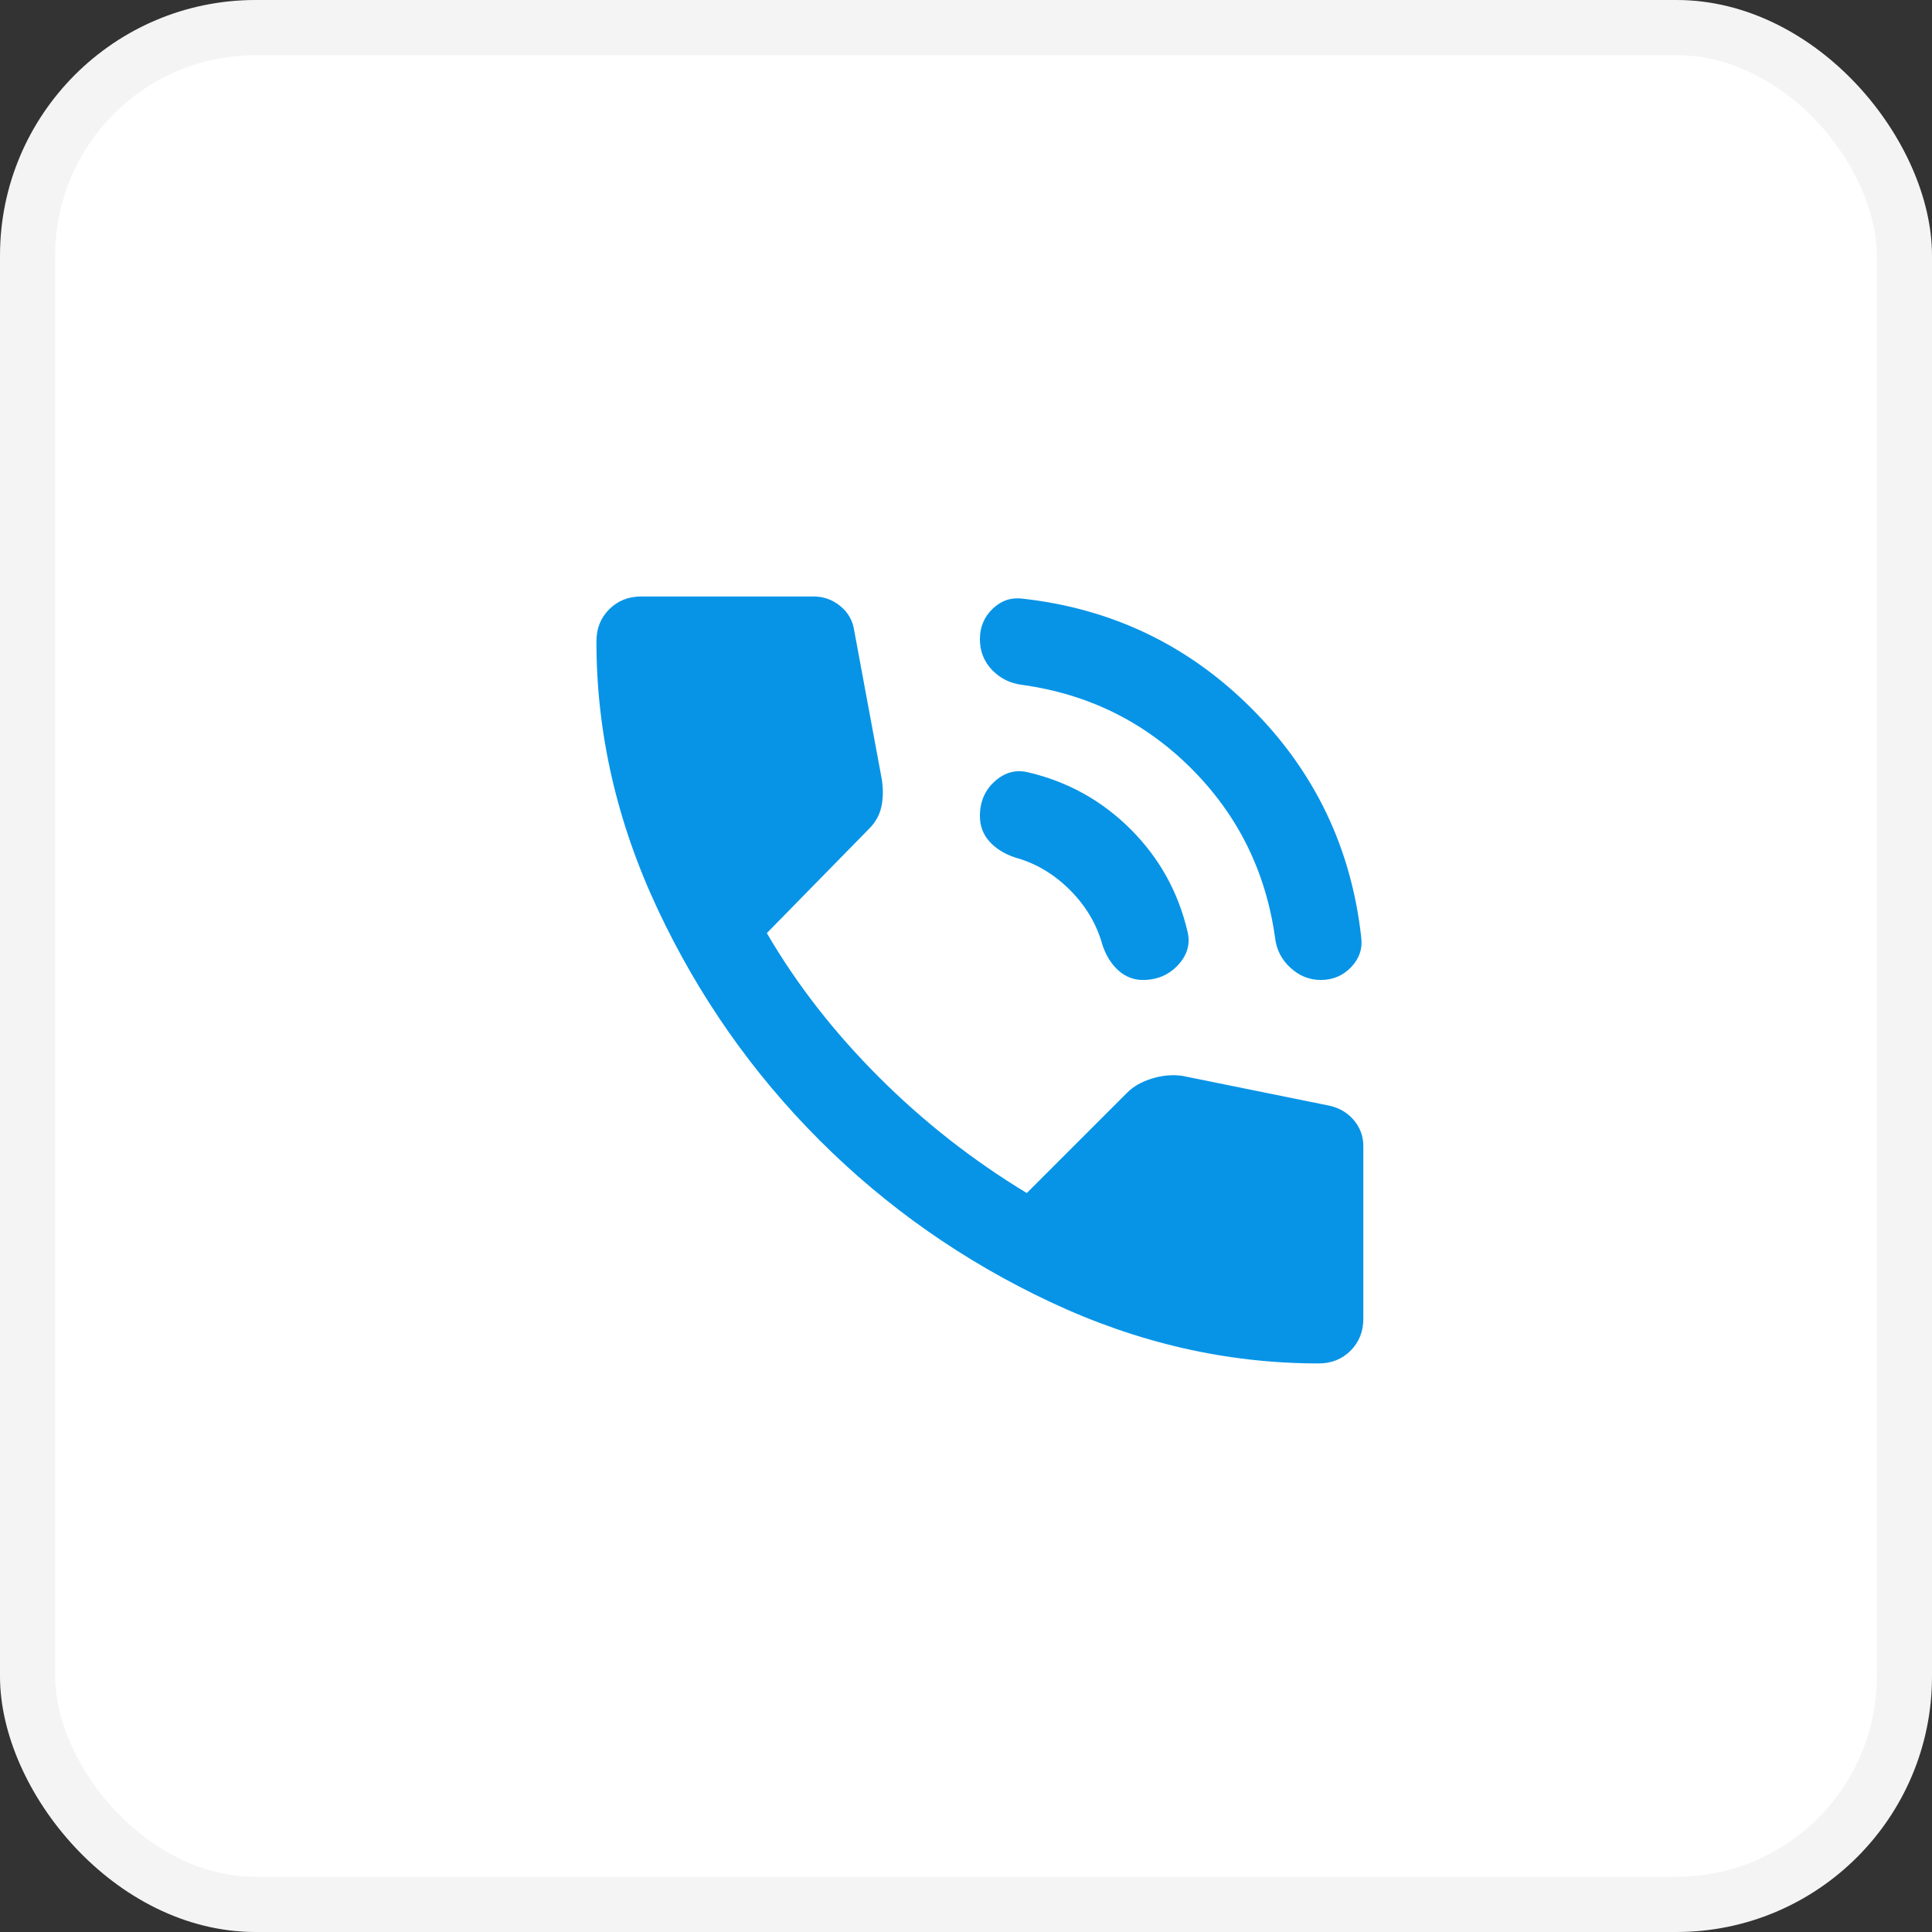 <?xml version="1.0" encoding="UTF-8"?> <svg xmlns="http://www.w3.org/2000/svg" width="35" height="35" viewBox="0 0 35 35" fill="none"><rect x="0" y="0" width="35" height="35" fill="#333333" stroke="none"/><rect width="35" height="35" rx="4.631" fill="white"></rect><rect x="0.5" y="0.5" width="34" height="34" rx="4.131" stroke="#1B1B1B" stroke-opacity="0.05"></rect><path d="M23.927 17.753C23.721 17.753 23.537 17.679 23.376 17.531C23.215 17.383 23.122 17.2 23.098 16.981C22.93 15.785 22.425 14.765 21.582 13.922C20.739 13.08 19.72 12.575 18.523 12.408C18.305 12.382 18.121 12.292 17.973 12.138C17.825 11.983 17.751 11.797 17.752 11.578C17.752 11.36 17.829 11.176 17.983 11.028C18.137 10.88 18.318 10.819 18.523 10.845C20.144 11.025 21.527 11.688 22.672 12.833C23.817 13.977 24.48 15.361 24.66 16.981C24.686 17.187 24.624 17.367 24.476 17.522C24.328 17.676 24.145 17.753 23.927 17.753ZM20.704 17.753C20.537 17.753 20.389 17.695 20.26 17.58C20.131 17.464 20.035 17.309 19.971 17.116C19.868 16.743 19.672 16.412 19.382 16.122C19.092 15.833 18.761 15.636 18.388 15.534C18.195 15.47 18.041 15.373 17.925 15.245C17.809 15.116 17.752 14.962 17.752 14.782C17.752 14.524 17.842 14.315 18.022 14.154C18.202 13.993 18.401 13.938 18.62 13.99C19.34 14.158 19.961 14.502 20.483 15.023C21.004 15.544 21.348 16.165 21.515 16.885C21.566 17.104 21.508 17.303 21.341 17.483C21.174 17.663 20.961 17.753 20.704 17.753ZM23.888 24.7C22.228 24.7 20.611 24.33 19.034 23.59C17.458 22.85 16.062 21.872 14.847 20.657C13.632 19.442 12.654 18.046 11.914 16.47C11.174 14.893 10.804 13.276 10.805 11.617C10.805 11.385 10.882 11.192 11.036 11.038C11.191 10.884 11.384 10.806 11.615 10.806H14.741C14.921 10.806 15.082 10.864 15.224 10.98C15.365 11.096 15.449 11.244 15.475 11.424L15.976 14.126C16.002 14.306 15.999 14.47 15.966 14.618C15.934 14.766 15.86 14.898 15.745 15.013L13.892 16.904C14.432 17.831 15.108 18.699 15.918 19.509C16.729 20.32 17.623 21.021 18.601 21.613L20.415 19.799C20.53 19.683 20.682 19.596 20.868 19.539C21.055 19.481 21.238 19.465 21.418 19.49L24.081 20.03C24.261 20.069 24.409 20.156 24.525 20.291C24.64 20.427 24.698 20.584 24.698 20.764V23.89C24.698 24.121 24.621 24.314 24.467 24.469C24.312 24.623 24.119 24.7 23.888 24.7Z" fill="#0794E7"></path></svg> 